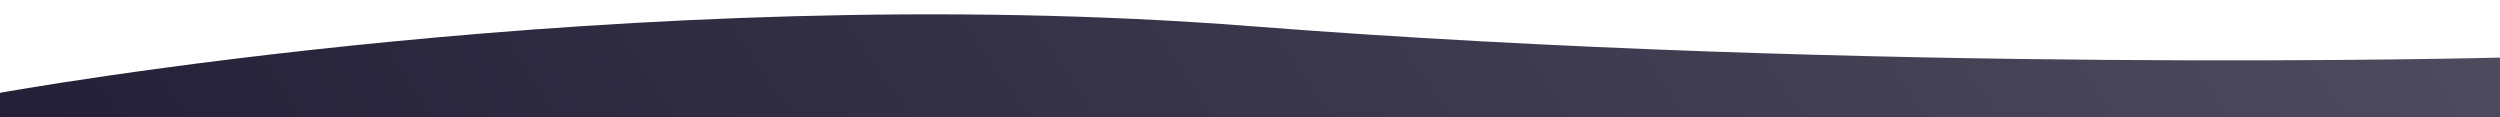 <?xml version="1.0" encoding="UTF-8"?> <svg xmlns="http://www.w3.org/2000/svg" width="1920" height="90" viewBox="0 0 1920 90" fill="none"> <g clip-path="url(#clip0_645_3968)"> <path d="M0 71.29C0 71.29 486 -16.924 960 20.058C1434 57.039 1920 44.224 1920 44.224V1007H0V71.29Z" fill="url(#paint0_linear_645_3968)"></path> </g> <defs> <linearGradient id="paint0_linear_645_3968" x1="0" y1="1033.1" x2="1773.76" y2="-181.02" gradientUnits="userSpaceOnUse"> <stop stop-color="#15112A"></stop> <stop offset="1" stop-color="#4E4B5E"></stop> </linearGradient> <clipPath id="clip0_645_3968"> <rect width="1920" height="90" fill="white"></rect> </clipPath> </defs> </svg> 